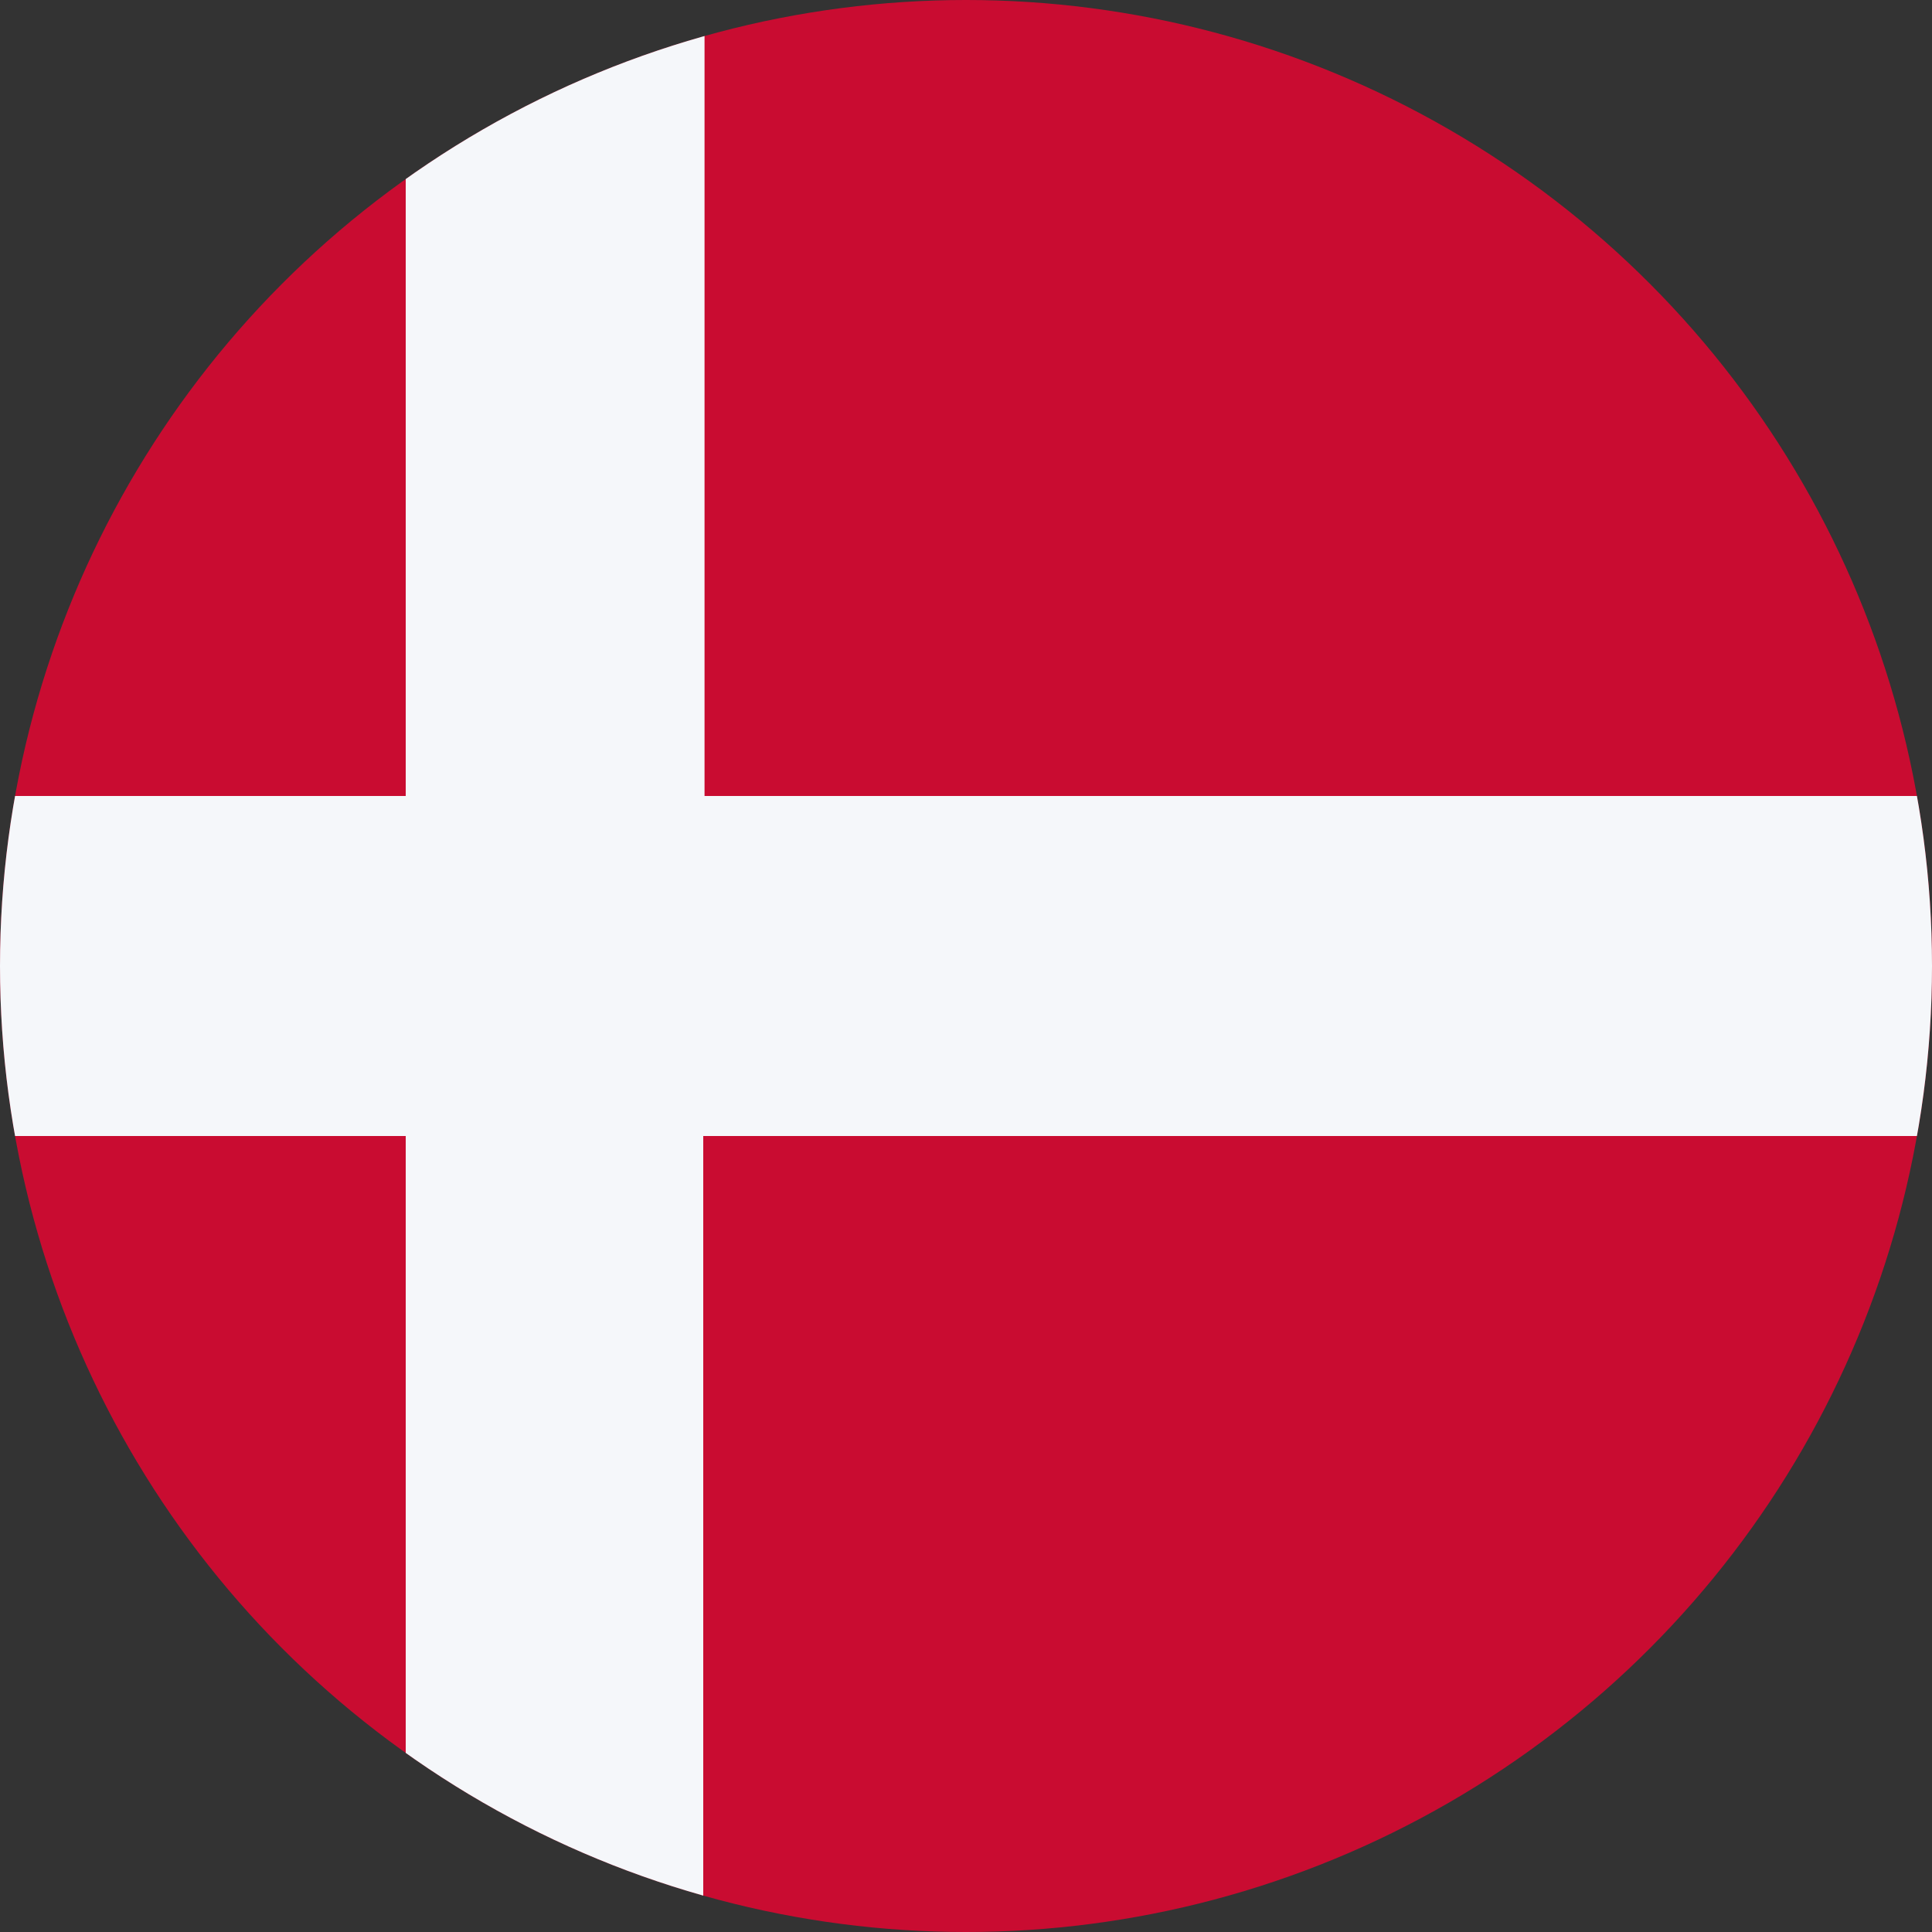 <?xml version="1.0" encoding="utf-8"?>
<!-- Generator: Adobe Illustrator 26.0.0, SVG Export Plug-In . SVG Version: 6.00 Build 0)  -->
<svg version="1.1" id="图层_1" xmlns="http://www.w3.org/2000/svg" xmlns:xlink="http://www.w3.org/1999/xlink" x="0px" y="0px"
	 viewBox="0 0 150 150" style="enable-background:new 0 0 150 150;" xml:space="preserve">
<rect x="0" y="0" width="150" height="150" fill="#333333" stroke="none"/>
<style type="text/css">
	.st0{clip-path:url(#SVGID_00000051369664420488281030000016876202366607044782_);}
	.st1{fill:#C90C31;}
	.st2{fill:#F5F7FA;}
</style>
<g>
	<defs>
		<circle id="SVGID_1_" cx="75" cy="75" r="75"/>
	</defs>
	<clipPath id="SVGID_00000109012493179215989390000005432109313606793107_">
		<use xlink:href="#SVGID_1_"  style="overflow:visible;"/>
	</clipPath>
	<g style="clip-path:url(#SVGID_00000109012493179215989390000005432109313606793107_);">
		<path class="st1" d="M-25,0h200v150H-25V0z"/>
		<path class="st2" d="M175,61.8H54.7V0H31.5v61.8H-25v26.4h56.5V150h23.1V88.2H175V61.8z"/>
	</g>
</g>
</svg>
